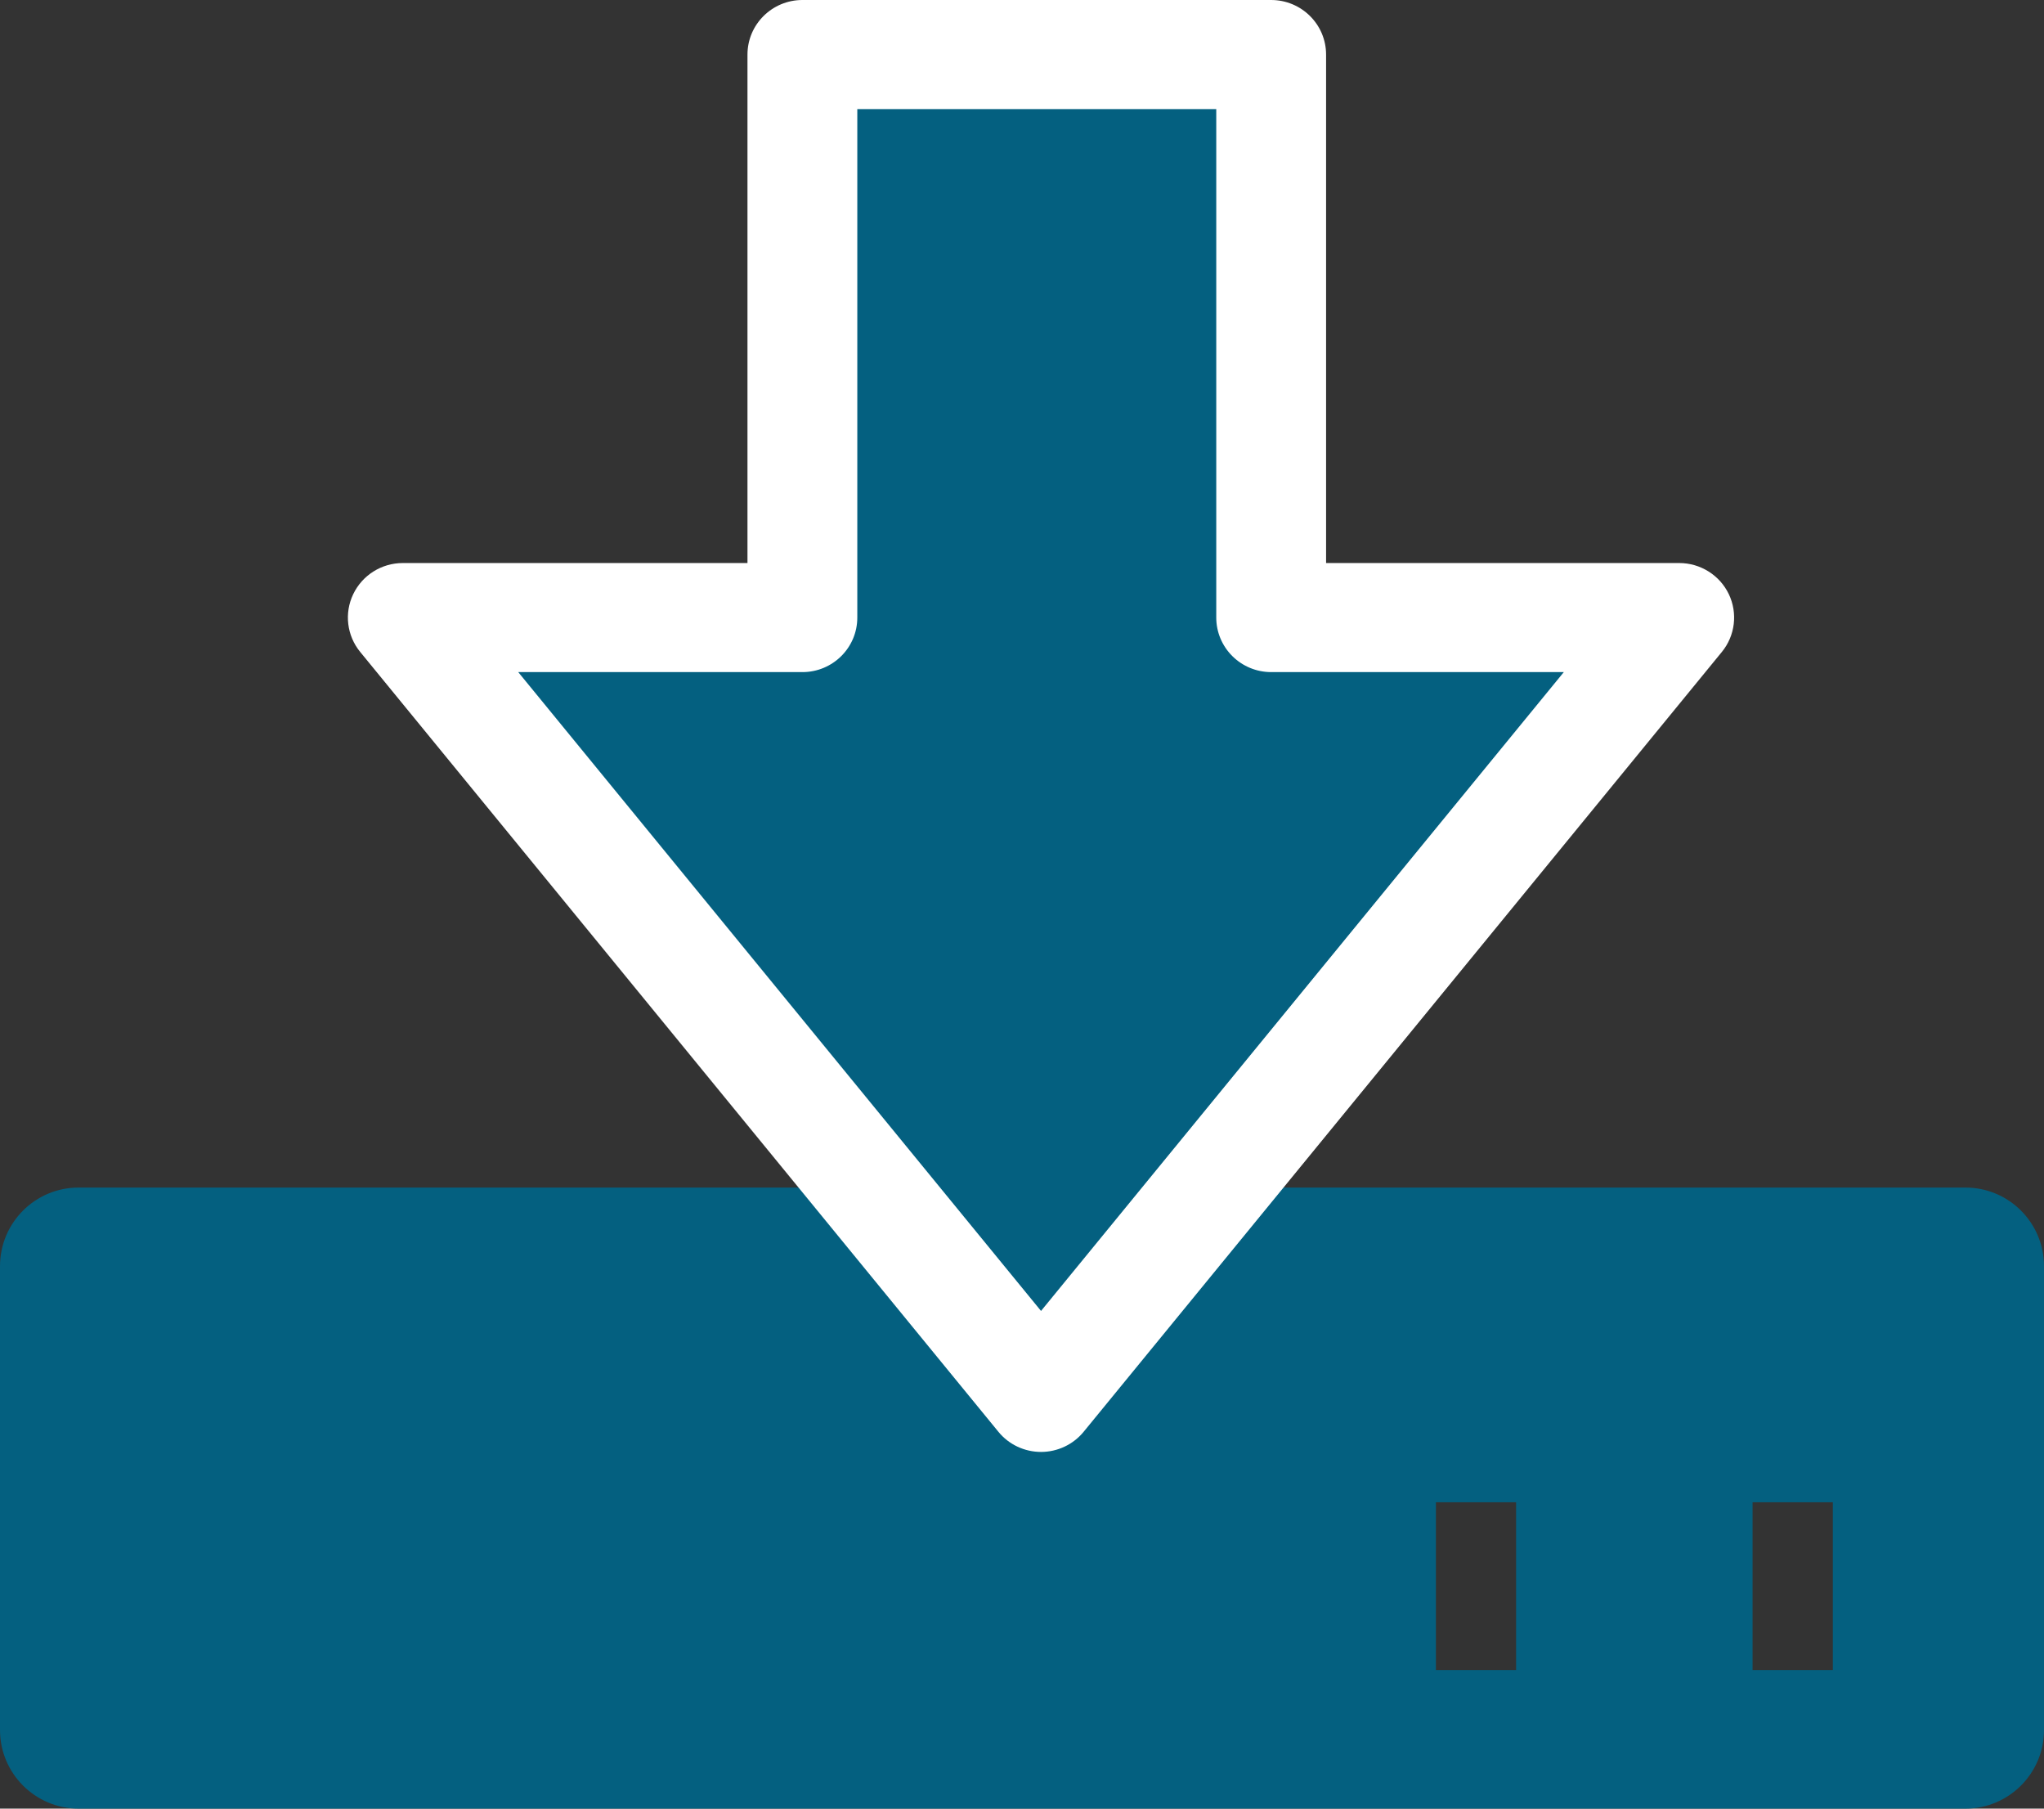 <svg width="26" height="23" viewBox="0 0 26 23" fill="none" xmlns="http://www.w3.org/2000/svg">
<rect x="0" y="0" width="26" height="23" fill="#333333" stroke="none"/>
<path fill-rule="evenodd" clip-rule="evenodd" d="M1 15.102C0.448 15.102 0 15.549 0 16.102V22C0 22.552 0.448 23 1 23H25C25.552 23 26 22.552 26 22V16.102C26 15.549 25.552 15.102 25 15.102H1ZM18.265 19.104H19.285V21.238H18.265V19.104ZM22.293 19.104H23.314V21.238H22.293V19.104Z" fill="#046080"/>
<path fill-rule="evenodd" clip-rule="evenodd" d="M16.17 0.693H10.207V7.853L5.124 7.853L13.242 17.77L21.36 7.853L16.17 7.853V0.693Z" fill="#046080"/>
<path fill-rule="evenodd" clip-rule="evenodd" d="M9.508 0.694C9.508 0.311 9.821 0 10.207 0H16.169C16.555 0 16.868 0.311 16.868 0.694V7.16L21.36 7.16C21.629 7.16 21.875 7.314 21.991 7.556C22.106 7.797 22.072 8.084 21.902 8.291L13.784 18.208C13.651 18.37 13.452 18.464 13.242 18.464C13.032 18.464 12.832 18.37 12.7 18.208L4.582 8.291C4.412 8.084 4.377 7.797 4.493 7.556C4.609 7.314 4.854 7.16 5.124 7.16L9.508 7.16V0.694ZM10.905 1.387V7.854C10.905 8.237 10.592 8.547 10.207 8.547H6.592L13.242 16.671L19.892 8.547L16.169 8.547C15.984 8.547 15.807 8.474 15.676 8.344C15.545 8.214 15.471 8.038 15.471 7.854V1.387H10.905Z" fill="white"/>
</svg>
